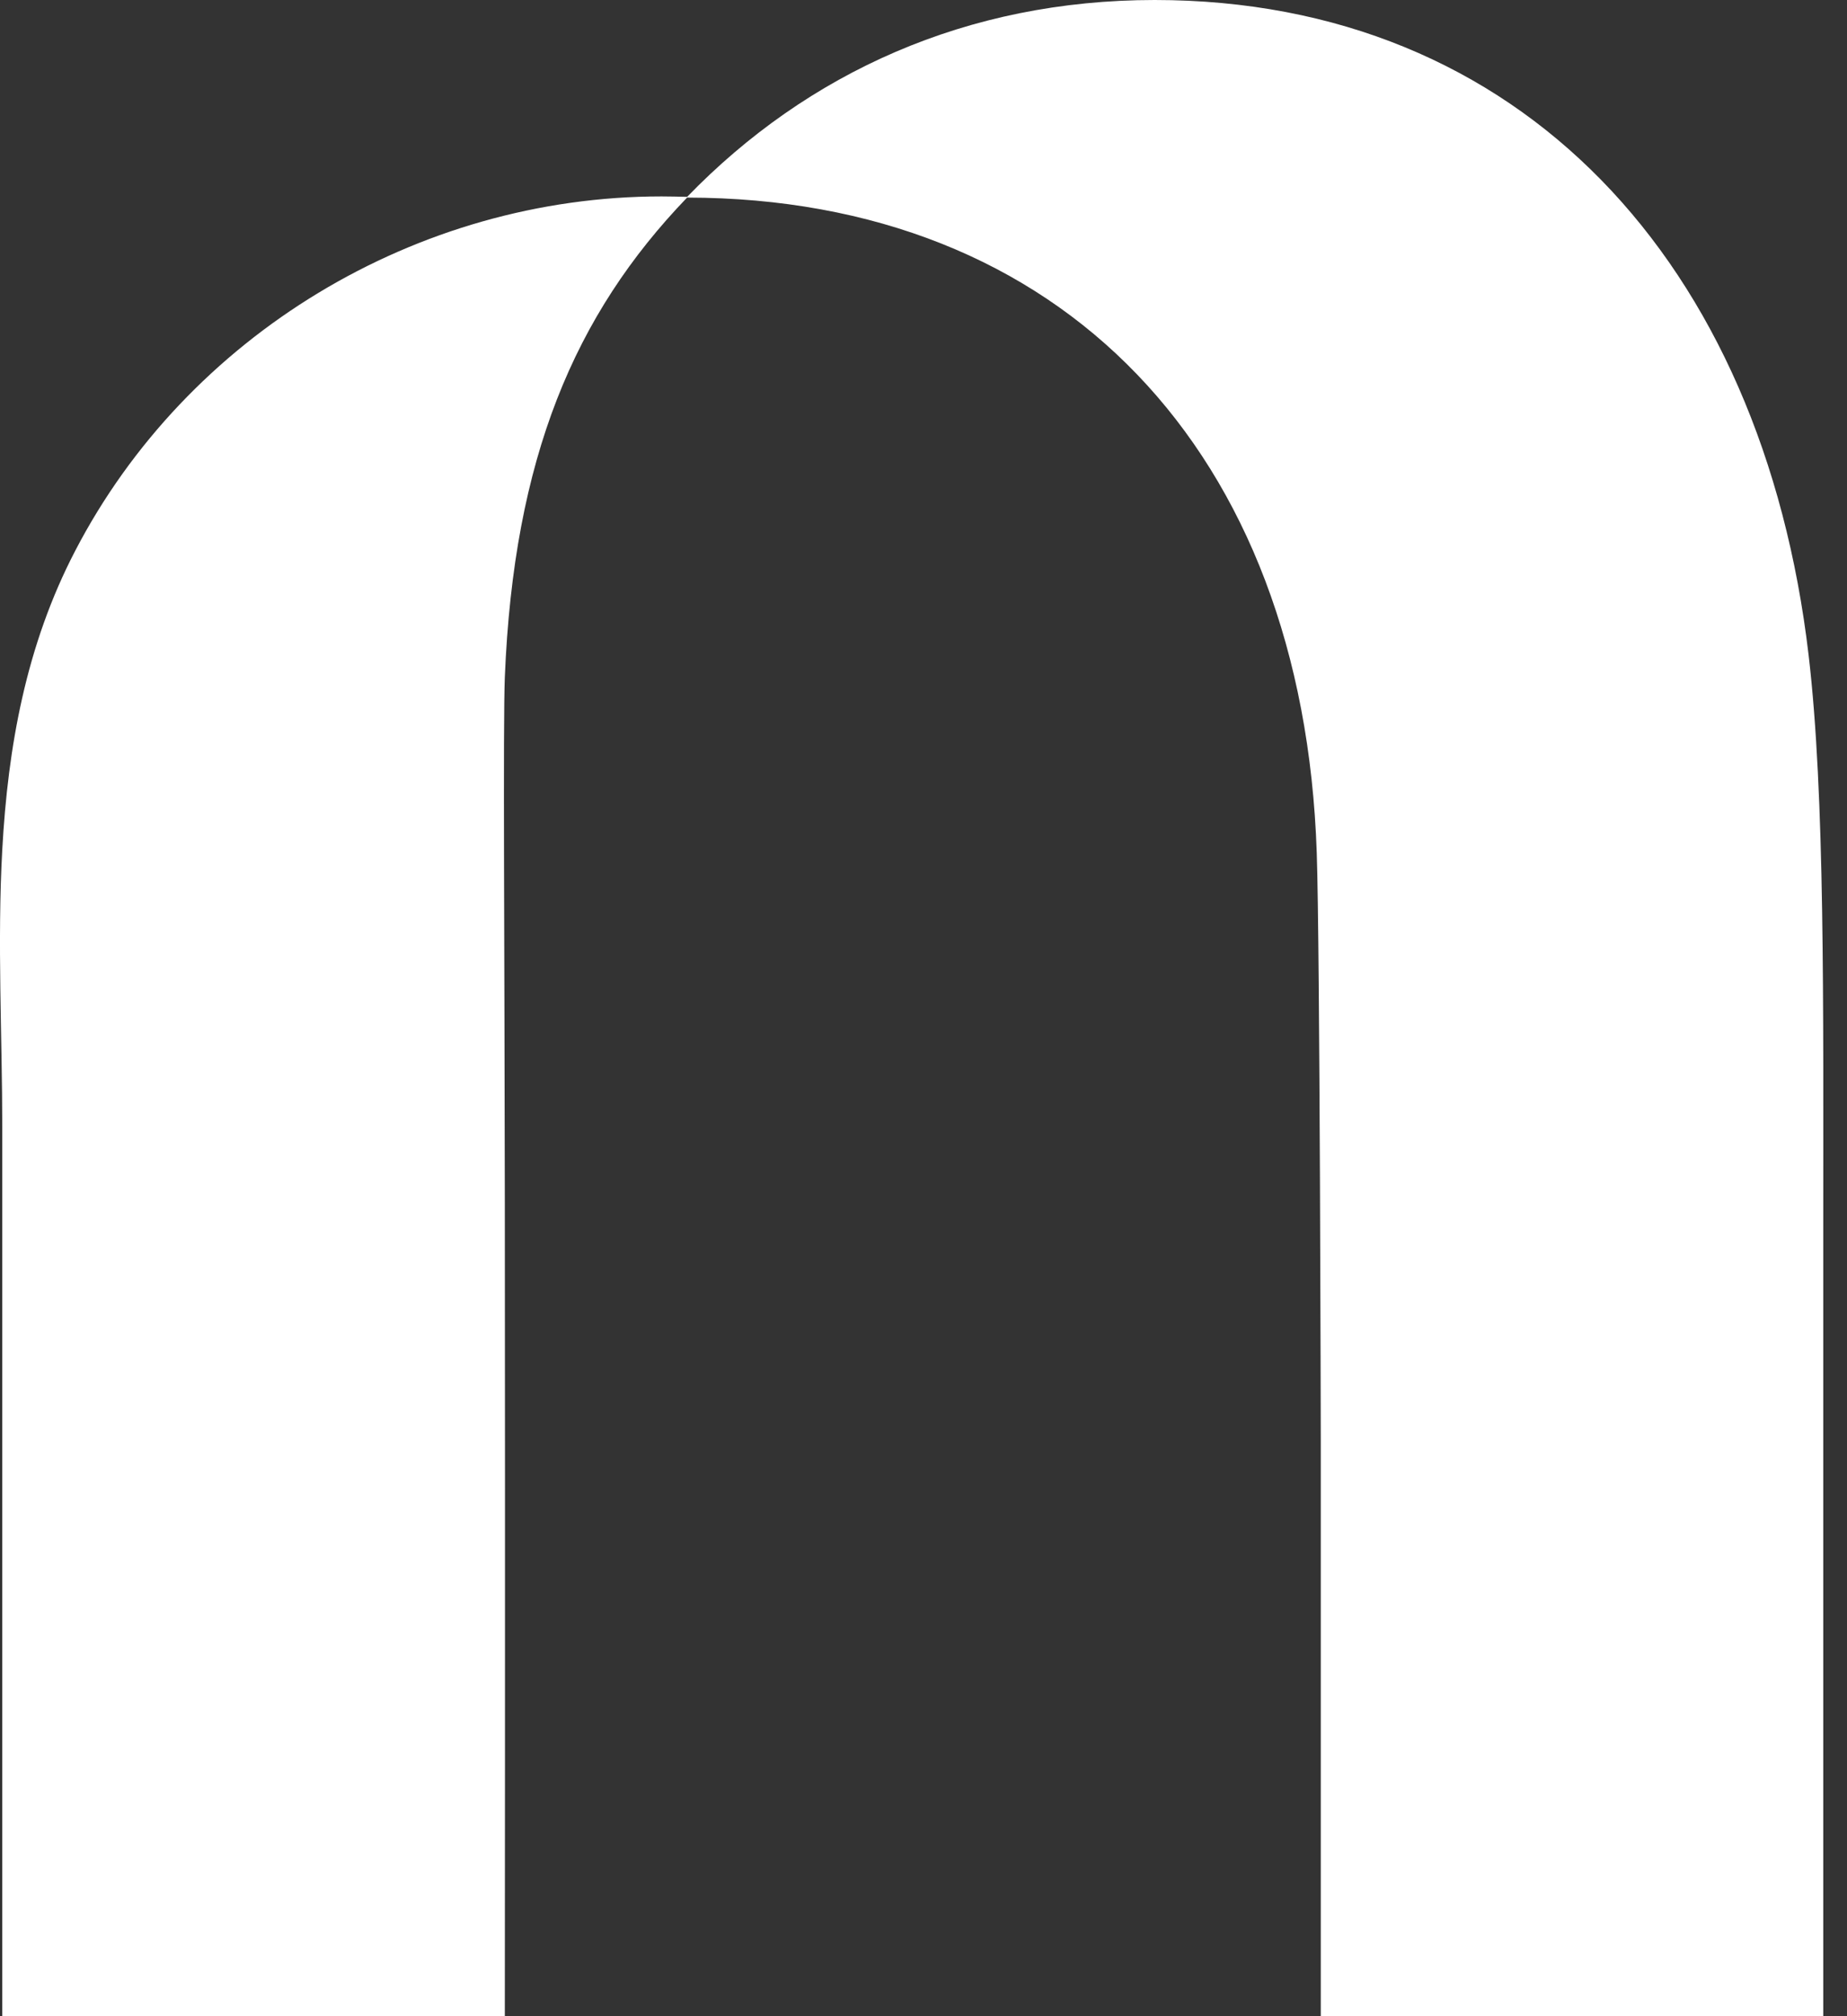 <svg width="22" height="24" viewBox="0 0 22 24" fill="none" xmlns="http://www.w3.org/2000/svg">
<rect x="0" y="0" width="22" height="24" fill="#333333" stroke="none"/>
<path d="M8.185 2.343C9.619 0.864 11.519 0 13.754 0C18.107 0 20.993 3.12 21.543 7.8C21.739 9.473 21.717 11.904 21.717 14.712V24H15.732V17.13C15.732 17.13 15.722 11.248 15.684 10.15C15.523 5.362 12.639 2.357 8.184 2.352C6.84 3.748 6.119 5.454 6.013 8.062C5.991 8.613 6.01 11.298 6.013 14.314C6.018 18.792 6.013 24 6.013 24H0.027V13.426C0.027 12.336 -0.034 11.216 0.027 10.115C0.094 8.887 0.311 7.68 0.895 6.558C2.229 3.991 4.963 2.338 7.88 2.338C7.981 2.338 8.083 2.341 8.185 2.343Z" fill="white"/>
</svg>
